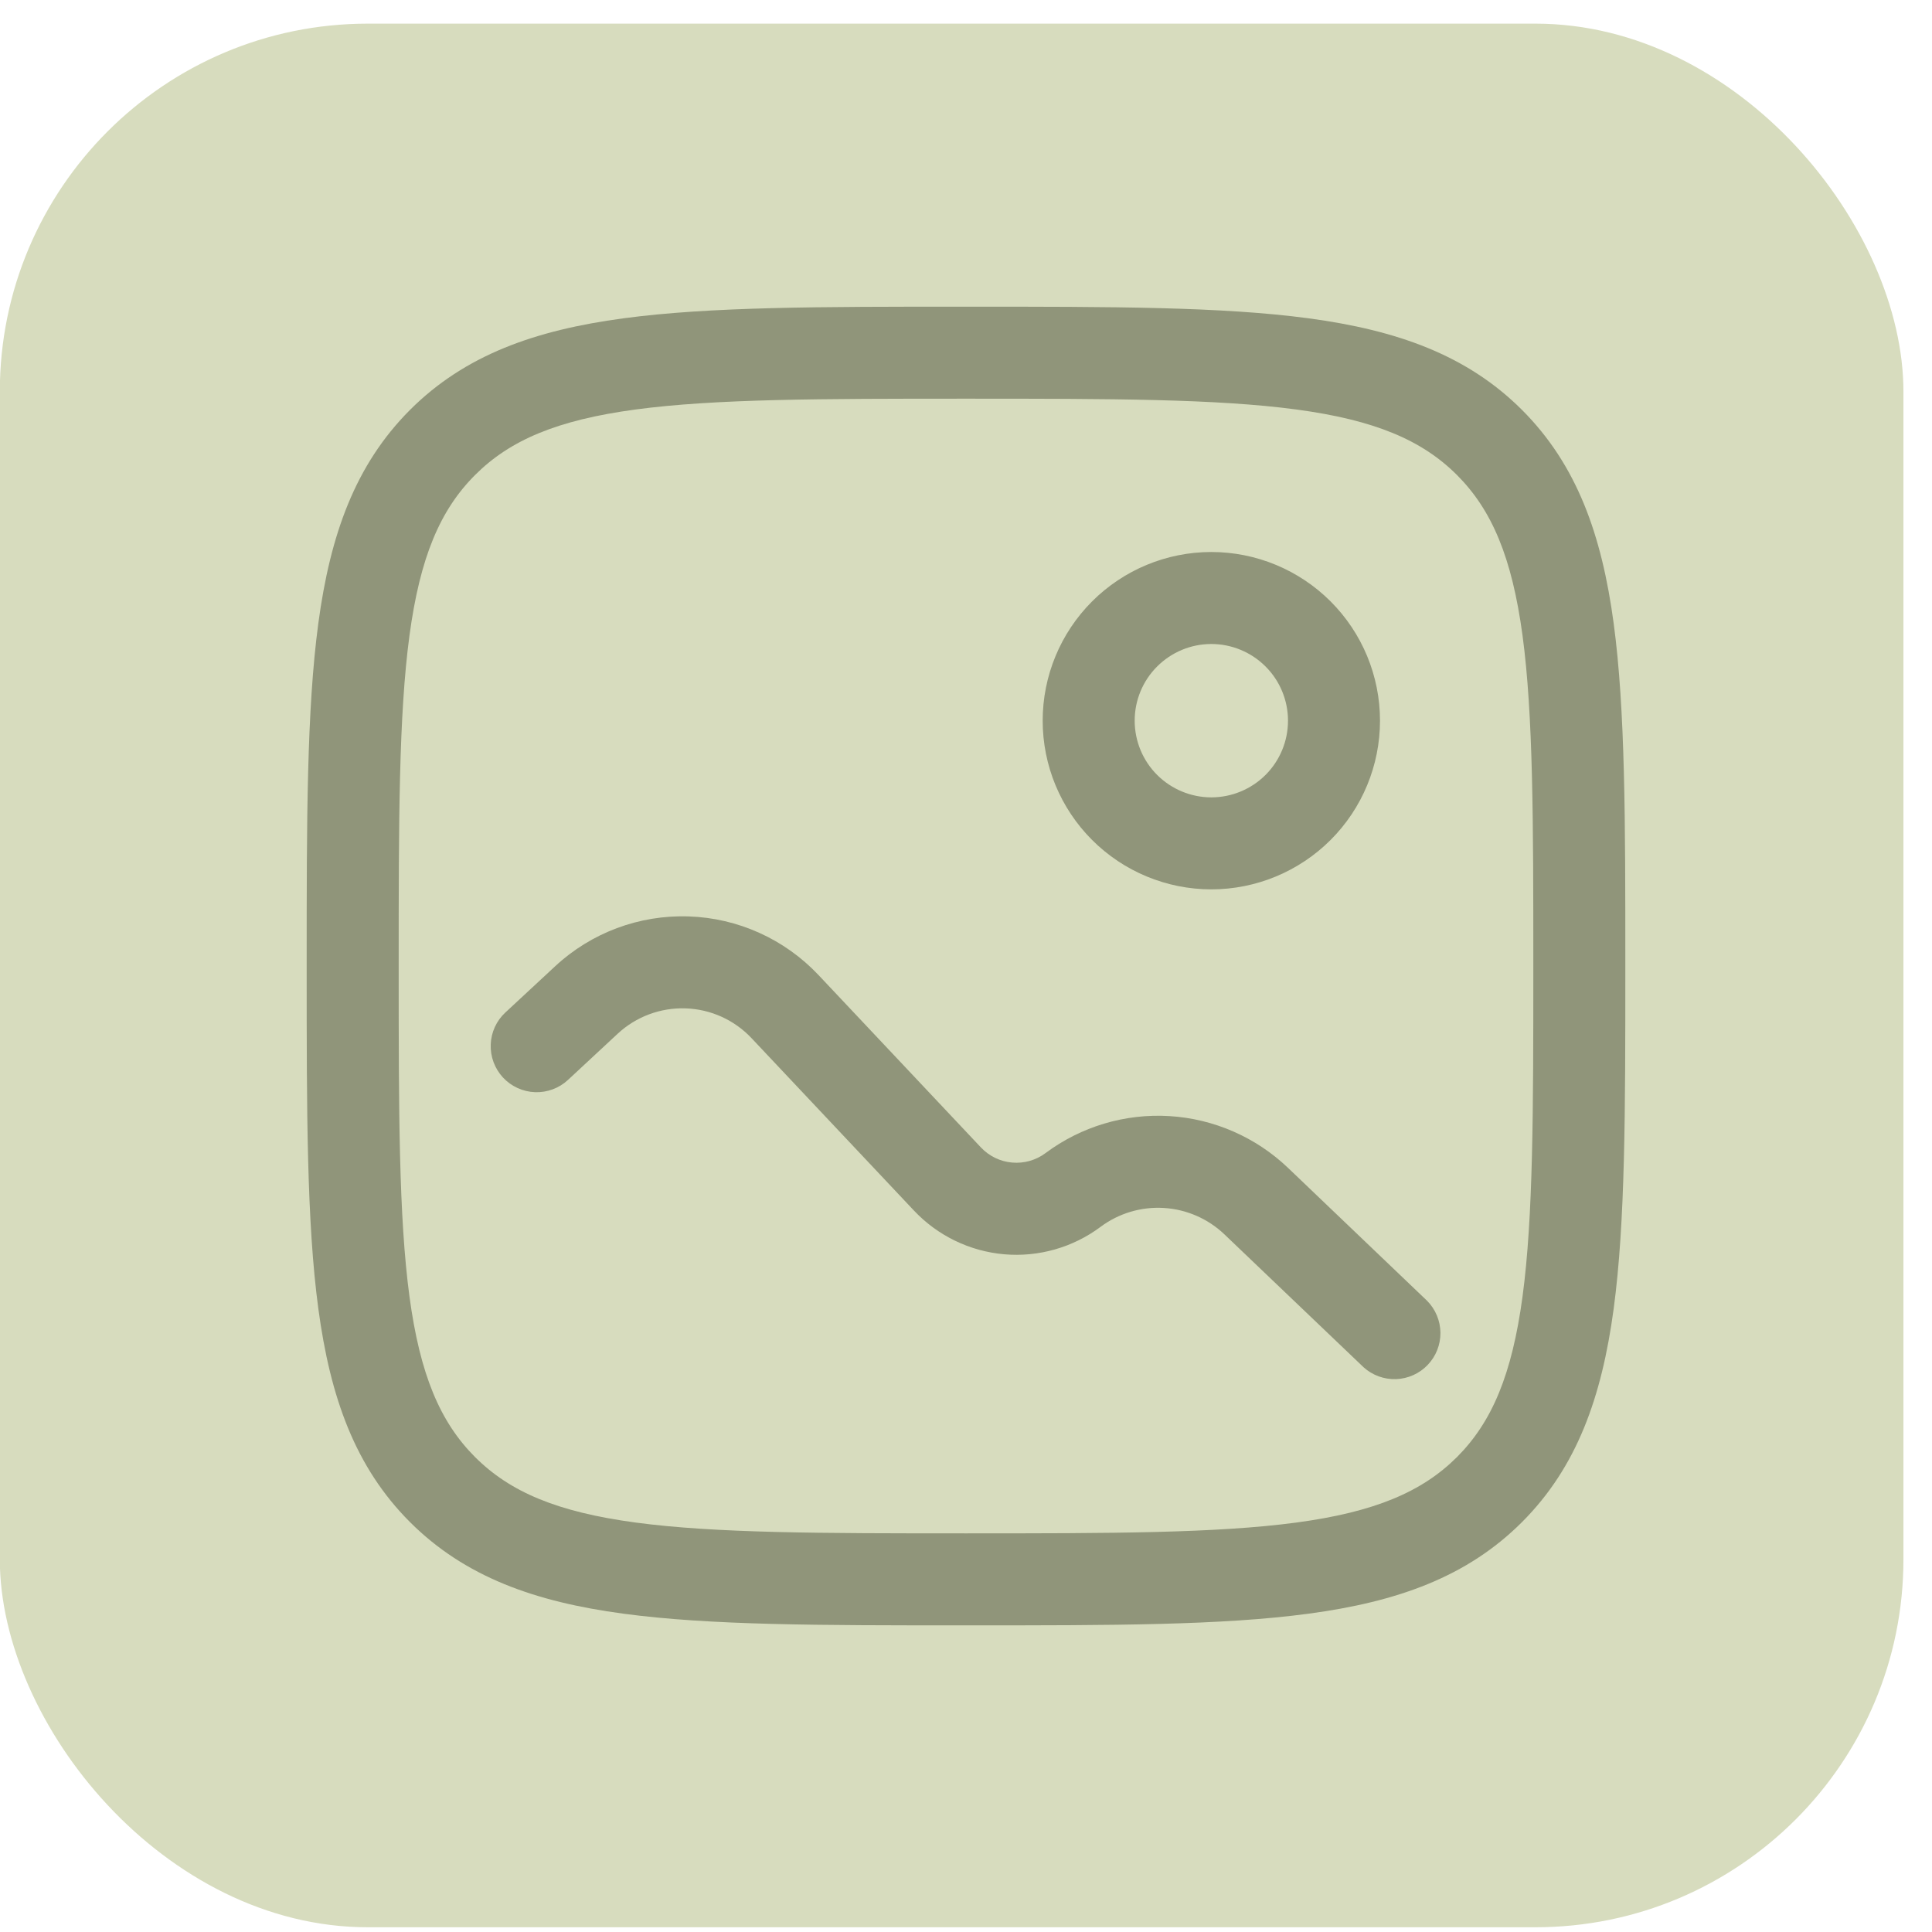 <svg width="42" height="42" viewBox="0 0 42 42" fill="none" xmlns="http://www.w3.org/2000/svg">
<rect x="-0.004" y="0.514" width="41.383" height="41.383" rx="8" fill="#D7DCBE"/>
<path fill-rule="evenodd" clip-rule="evenodd" d="M20.924 6.667H21.076C24.155 6.667 26.567 6.667 28.449 6.92C30.375 7.179 31.895 7.72 33.088 8.912C34.281 10.106 34.821 11.626 35.08 13.552C35.333 15.434 35.333 17.846 35.333 20.924V21.076C35.333 24.155 35.333 26.567 35.08 28.45C34.821 30.375 34.28 31.895 33.088 33.088C31.895 34.282 30.375 34.822 28.448 35.08C26.567 35.334 24.155 35.334 21.076 35.334H20.924C17.845 35.334 15.433 35.334 13.551 35.08C11.625 34.822 10.105 34.28 8.912 33.088C7.719 31.895 7.179 30.375 6.92 28.448C6.667 26.567 6.667 24.155 6.667 21.076V20.924C6.667 17.846 6.667 15.434 6.92 13.551C7.179 11.626 7.72 10.106 8.912 8.912C10.105 7.719 11.625 7.179 13.552 6.92C15.433 6.667 17.845 6.667 20.924 6.667ZM13.817 8.902C12.113 9.131 11.085 9.568 10.327 10.327C9.567 11.087 9.131 12.114 8.901 13.819C8.669 15.552 8.667 17.83 8.667 21C8.667 24.171 8.669 26.448 8.901 28.182C9.131 29.887 9.568 30.915 10.327 31.675C11.087 32.434 12.113 32.87 13.819 33.099C15.552 33.331 17.829 33.334 21 33.334C24.171 33.334 26.448 33.331 28.181 33.099C29.887 32.87 30.915 32.432 31.675 31.674C32.433 30.914 32.869 29.887 33.099 28.182C33.331 26.448 33.333 24.171 33.333 21C33.333 17.83 33.331 15.552 33.099 13.819C32.869 12.114 32.432 11.086 31.673 10.326C30.913 9.567 29.887 9.131 28.181 8.902C26.448 8.67 24.171 8.667 21 8.667C17.829 8.667 15.551 8.67 13.817 8.902ZM26.333 14C25.891 14 25.468 14.176 25.155 14.489C24.842 14.801 24.667 15.225 24.667 15.667C24.667 16.109 24.842 16.533 25.155 16.846C25.468 17.158 25.891 17.334 26.333 17.334C26.775 17.334 27.199 17.158 27.512 16.846C27.825 16.533 28 16.109 28 15.667C28 15.225 27.825 14.801 27.512 14.489C27.199 14.176 26.775 14 26.333 14ZM22.667 15.667C22.667 14.694 23.053 13.762 23.741 13.074C24.428 12.387 25.361 12 26.333 12C27.306 12 28.238 12.387 28.926 13.074C29.614 13.762 30 14.694 30 15.667C30 16.64 29.614 17.572 28.926 18.26C28.238 18.947 27.306 19.334 26.333 19.334C25.361 19.334 24.428 18.947 23.741 18.26C23.053 17.572 22.667 16.64 22.667 15.667ZM16.339 22.57C15.965 22.172 15.449 21.939 14.903 21.921C14.358 21.903 13.828 22.101 13.428 22.472L12.348 23.476C12.154 23.657 11.895 23.753 11.63 23.743C11.365 23.733 11.115 23.618 10.934 23.424C10.754 23.229 10.658 22.971 10.668 22.706C10.677 22.441 10.792 22.19 10.987 22.01L12.067 21.007C12.853 20.276 13.897 19.886 14.97 19.922C16.043 19.957 17.058 20.416 17.795 21.198L21.324 24.944C21.503 25.134 21.744 25.251 22.003 25.273C22.262 25.296 22.521 25.223 22.729 25.067C23.504 24.489 24.459 24.204 25.424 24.263C26.388 24.322 27.301 24.721 28 25.388L31.024 28.278C31.207 28.463 31.311 28.712 31.314 28.973C31.316 29.233 31.217 29.484 31.037 29.672C30.857 29.861 30.61 29.971 30.35 29.981C30.09 29.99 29.836 29.898 29.643 29.723L26.619 26.835C26.262 26.494 25.795 26.29 25.302 26.26C24.809 26.23 24.321 26.375 23.925 26.671C23.323 27.12 22.577 27.332 21.829 27.267C21.081 27.201 20.383 26.863 19.868 26.316L16.339 22.57Z" fill="#90957A"/>
</svg>
